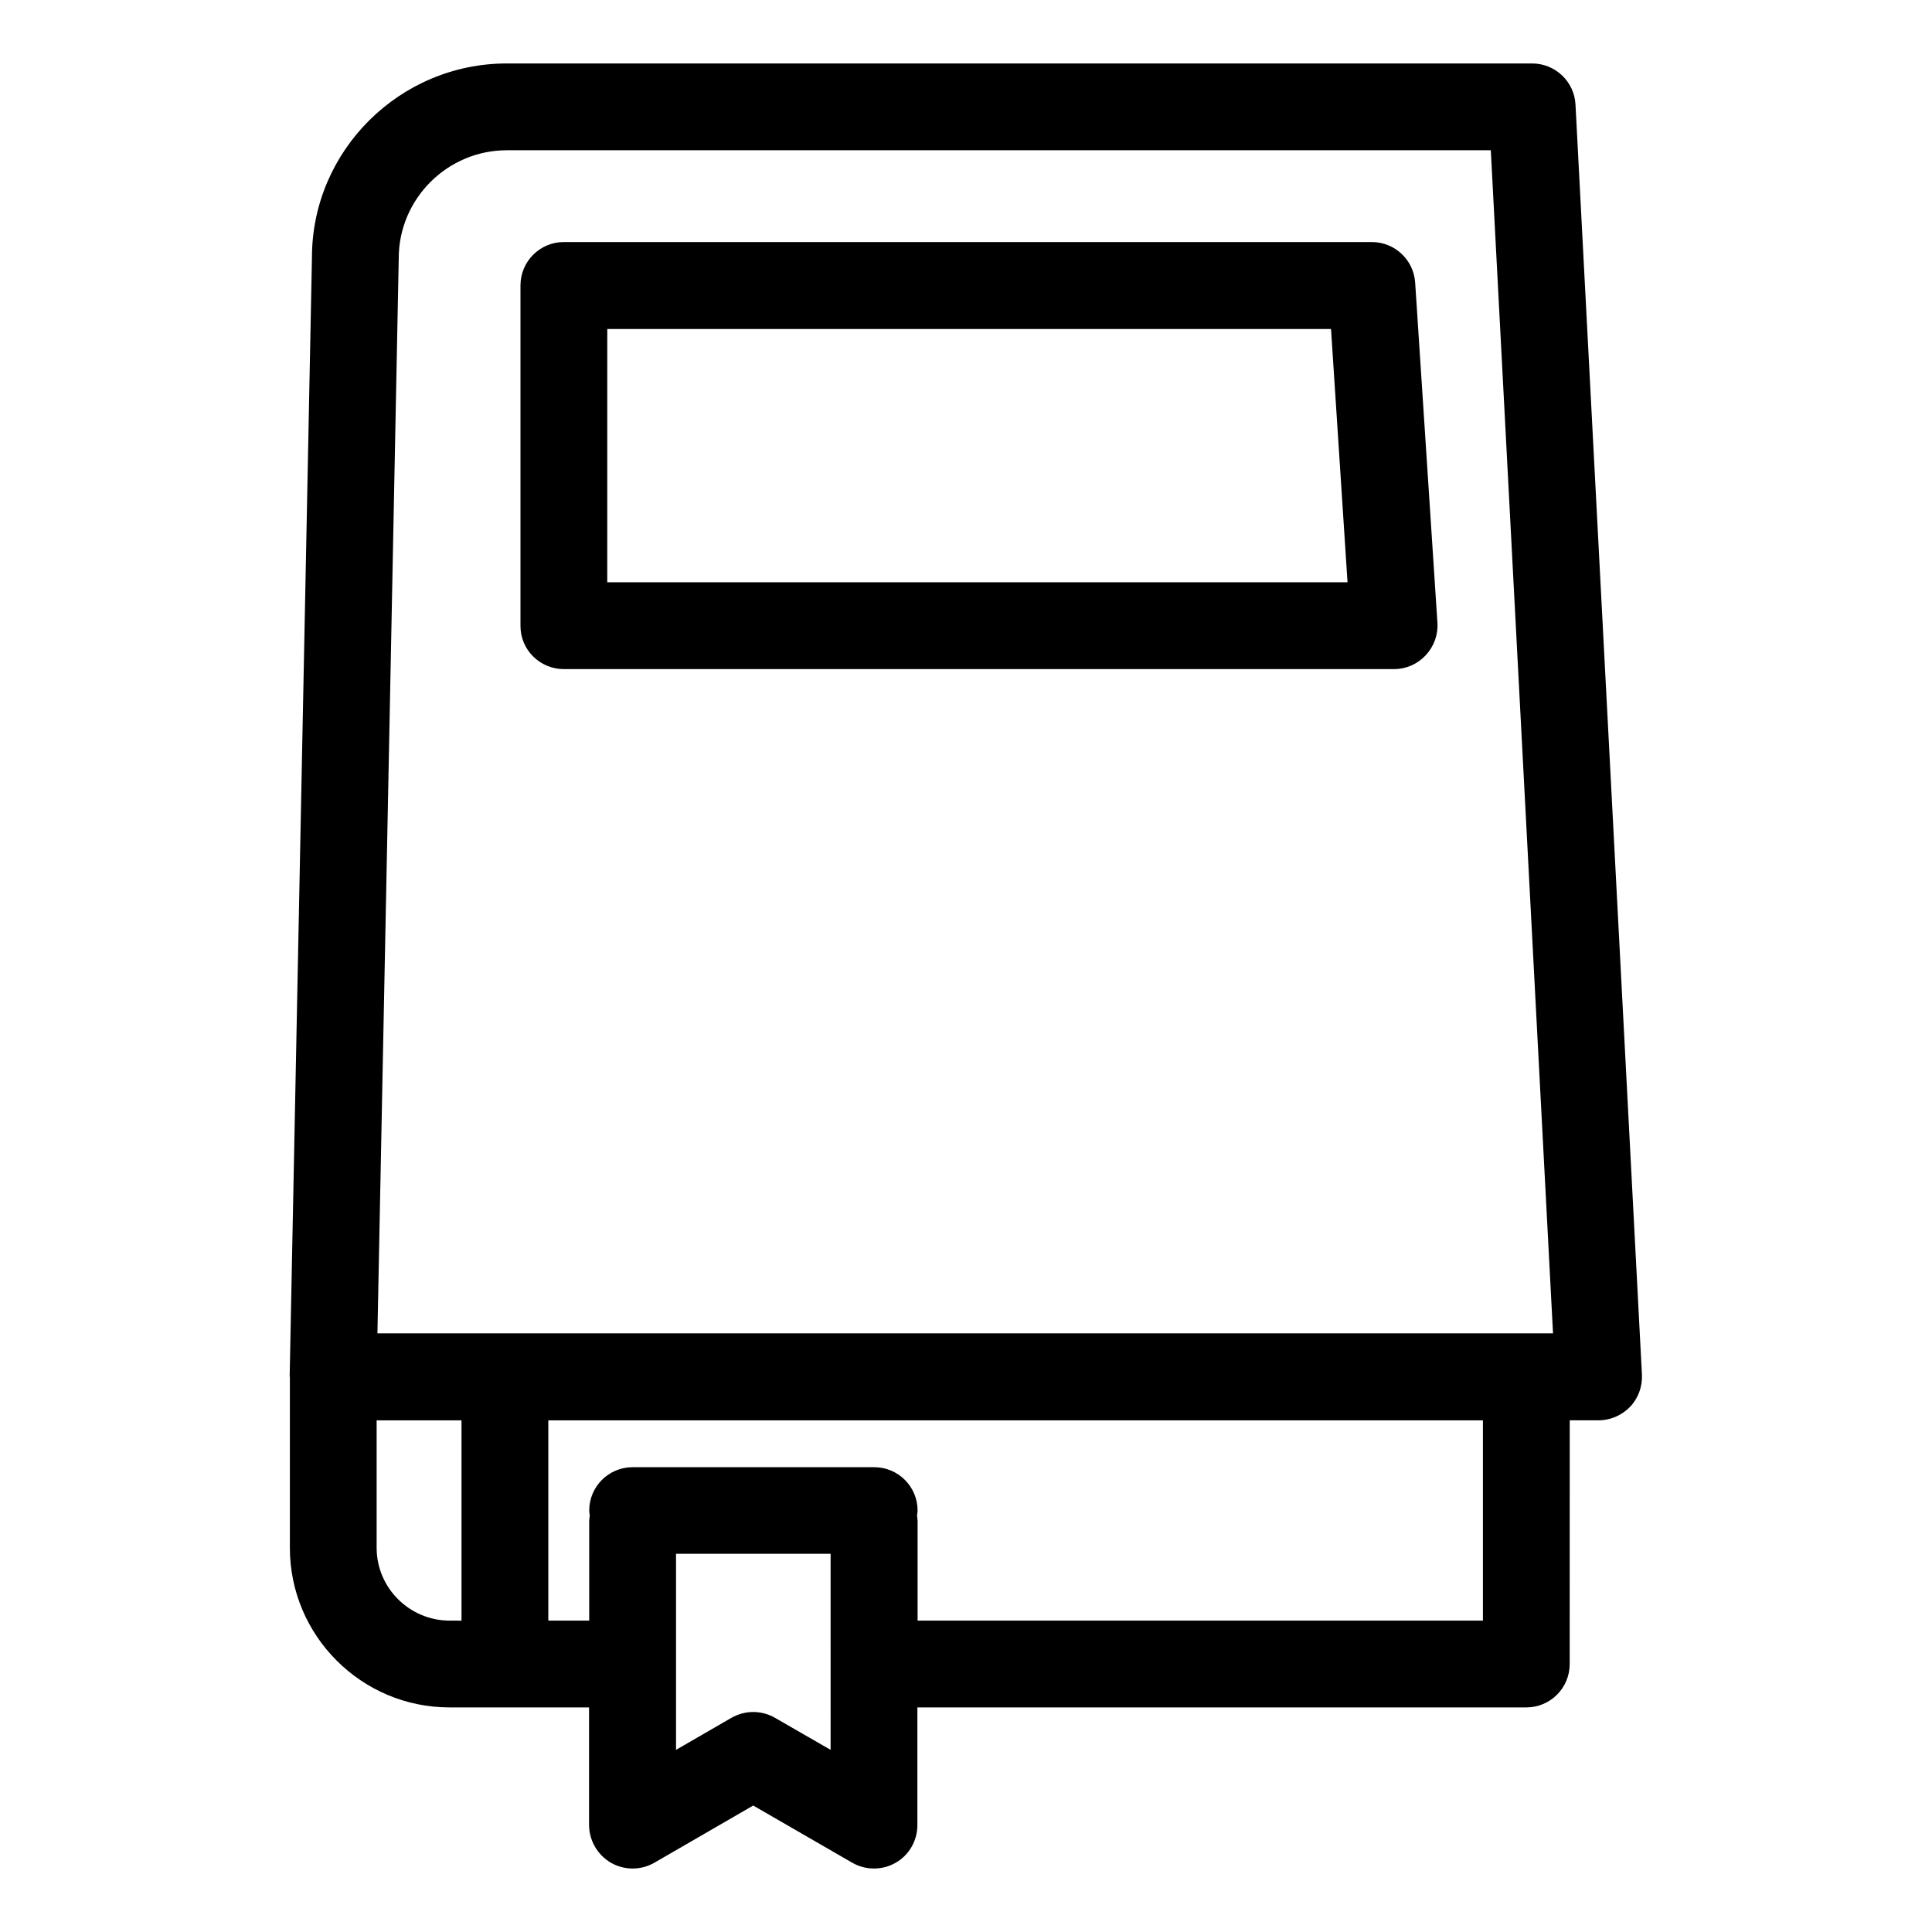 <?xml version="1.0" encoding="UTF-8"?>
<!-- Uploaded to: ICON Repo, www.iconrepo.com, Generator: ICON Repo Mixer Tools -->
<svg fill="#000000" width="800px" height="800px" version="1.1" viewBox="144 144 512 512" xmlns="http://www.w3.org/2000/svg">
 <g>
  <path d="m305.9 637.65c1.781 1.02 3.766 1.527 5.75 1.527s3.969-0.508 5.75-1.527l26.207-15.164 26.258 15.164c3.562 2.035 7.938 2.035 11.5 0s5.75-5.852 5.75-9.973v-31.195h161.37c6.359 0 11.5-5.141 11.5-11.5l0.008-64.582h7.633c3.156 0 6.156-1.324 8.348-3.562 2.188-2.289 3.309-5.394 3.156-8.551l-17.609-336.58c-0.305-6.106-5.394-10.891-11.5-10.891h-271.7c-28.449 0-51.652 23.156-51.652 51.398l-5.902 296.43c0 0.102 0.051 0.254 0.051 0.355v45.191c0 23.309 18.98 42.289 42.289 42.289h14.555 0.152 0.152 22.137v31.195c0.051 4.121 2.238 7.887 5.801 9.973zm58.219-29.922-14.758-8.5c-1.781-1.02-3.766-1.527-5.75-1.527s-3.969 0.508-5.75 1.527l-14.707 8.5v-51.957h40.965zm-85.801-423.91h260.76l16.488 313.53h-6.922-0.102-304.52l5.648-284.93c0-15.723 12.879-28.598 28.652-28.598zm-34.504 370.38v-33.789h22.492v53.078l-3.203-0.004c-10.637-0.051-19.289-8.699-19.289-19.285zm45.496 19.234v-53.027h247.68v53.078h-149.82v-26.512c0-0.457-0.102-0.863-0.152-1.324 0.051-0.457 0.152-0.863 0.152-1.324 0-6.359-5.141-11.5-11.5-11.5h-64.023c-6.359 0-11.5 5.141-11.5 11.5 0 0.457 0.102 0.863 0.152 1.324-0.051 0.457-0.152 0.863-0.152 1.324v26.512h-10.84z"/>
  <path d="m293.43 321.32h220c3.207 0 6.207-1.324 8.398-3.664 2.188-2.34 3.309-5.445 3.106-8.602l-5.902-90.176c-0.406-6.055-5.445-10.738-11.5-10.738h-214.1c-6.359 0-11.5 5.141-11.5 11.5v90.176c-0.051 6.363 5.141 11.504 11.5 11.504zm11.504-90.129h191.8l4.375 67.125h-196.18z"/>
 </g>
</svg>